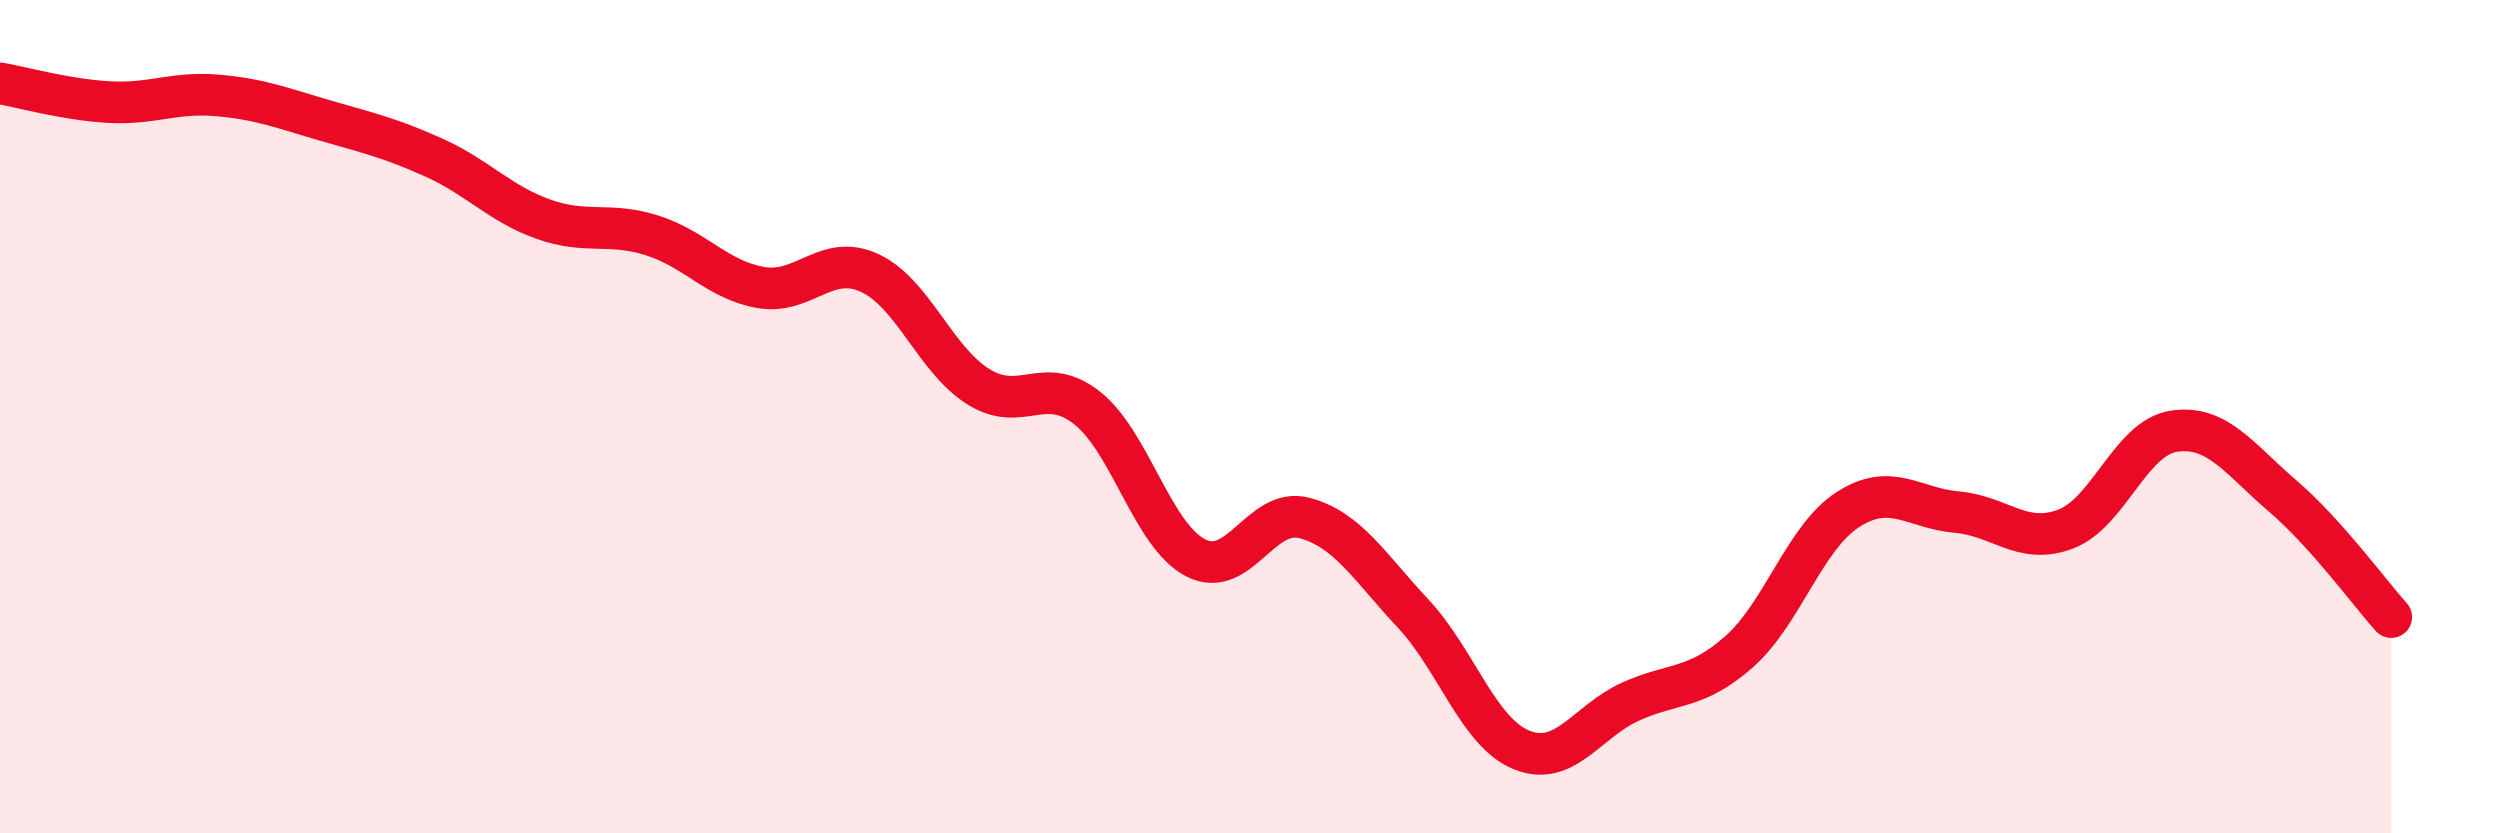 
    <svg width="60" height="20" viewBox="0 0 60 20" xmlns="http://www.w3.org/2000/svg">
      <path
        d="M 0,2 C 0.52,2.09 1.57,2.39 2.61,2.45 C 3.65,2.51 4.18,2.2 5.22,2.29 C 6.26,2.38 6.79,2.6 7.83,2.9 C 8.87,3.2 9.39,3.32 10.43,3.79 C 11.47,4.26 12,4.89 13.04,5.26 C 14.08,5.63 14.61,5.32 15.65,5.65 C 16.69,5.98 17.22,6.72 18.26,6.9 C 19.3,7.08 19.83,6.07 20.87,6.55 C 21.91,7.03 22.44,8.63 23.48,9.28 C 24.52,9.93 25.05,8.97 26.09,9.79 C 27.13,10.61 27.66,12.86 28.7,13.39 C 29.74,13.92 30.26,12.16 31.3,12.43 C 32.34,12.7 32.87,13.61 33.91,14.72 C 34.95,15.83 35.48,17.58 36.52,18 C 37.56,18.42 38.09,17.31 39.13,16.84 C 40.17,16.37 40.7,16.56 41.74,15.64 C 42.78,14.72 43.31,12.9 44.35,12.23 C 45.39,11.56 45.92,12.2 46.96,12.29 C 48,12.38 48.53,13.09 49.57,12.7 C 50.61,12.31 51.13,10.51 52.17,10.35 C 53.21,10.19 53.74,11.01 54.78,11.9 C 55.82,12.79 56.87,14.23 57.39,14.81L57.39 20L0 20Z"
        fill="#EB0A25"
        opacity="0.1"
        stroke-linecap="round"
        stroke-linejoin="round"
      />
      <path
        d="M 0,2 C 0.52,2.09 1.57,2.39 2.61,2.45 C 3.65,2.51 4.18,2.2 5.22,2.29 C 6.26,2.38 6.79,2.6 7.83,2.9 C 8.87,3.2 9.39,3.32 10.43,3.79 C 11.47,4.26 12,4.89 13.04,5.26 C 14.08,5.63 14.61,5.32 15.65,5.65 C 16.69,5.98 17.22,6.72 18.26,6.9 C 19.3,7.08 19.83,6.07 20.87,6.55 C 21.91,7.03 22.44,8.63 23.48,9.28 C 24.52,9.93 25.05,8.97 26.09,9.79 C 27.13,10.61 27.66,12.86 28.7,13.39 C 29.74,13.92 30.26,12.16 31.3,12.43 C 32.34,12.7 32.87,13.61 33.91,14.72 C 34.95,15.83 35.48,17.58 36.52,18 C 37.56,18.42 38.09,17.31 39.13,16.84 C 40.17,16.37 40.7,16.56 41.74,15.64 C 42.78,14.72 43.31,12.9 44.35,12.23 C 45.39,11.56 45.92,12.2 46.96,12.29 C 48,12.38 48.53,13.09 49.57,12.7 C 50.61,12.31 51.13,10.51 52.17,10.35 C 53.21,10.19 53.74,11.01 54.78,11.9 C 55.82,12.79 56.87,14.23 57.39,14.81"
        stroke="#EB0A25"
        stroke-width="1"
        fill="none"
        stroke-linecap="round"
        stroke-linejoin="round"
      />
    </svg>
  